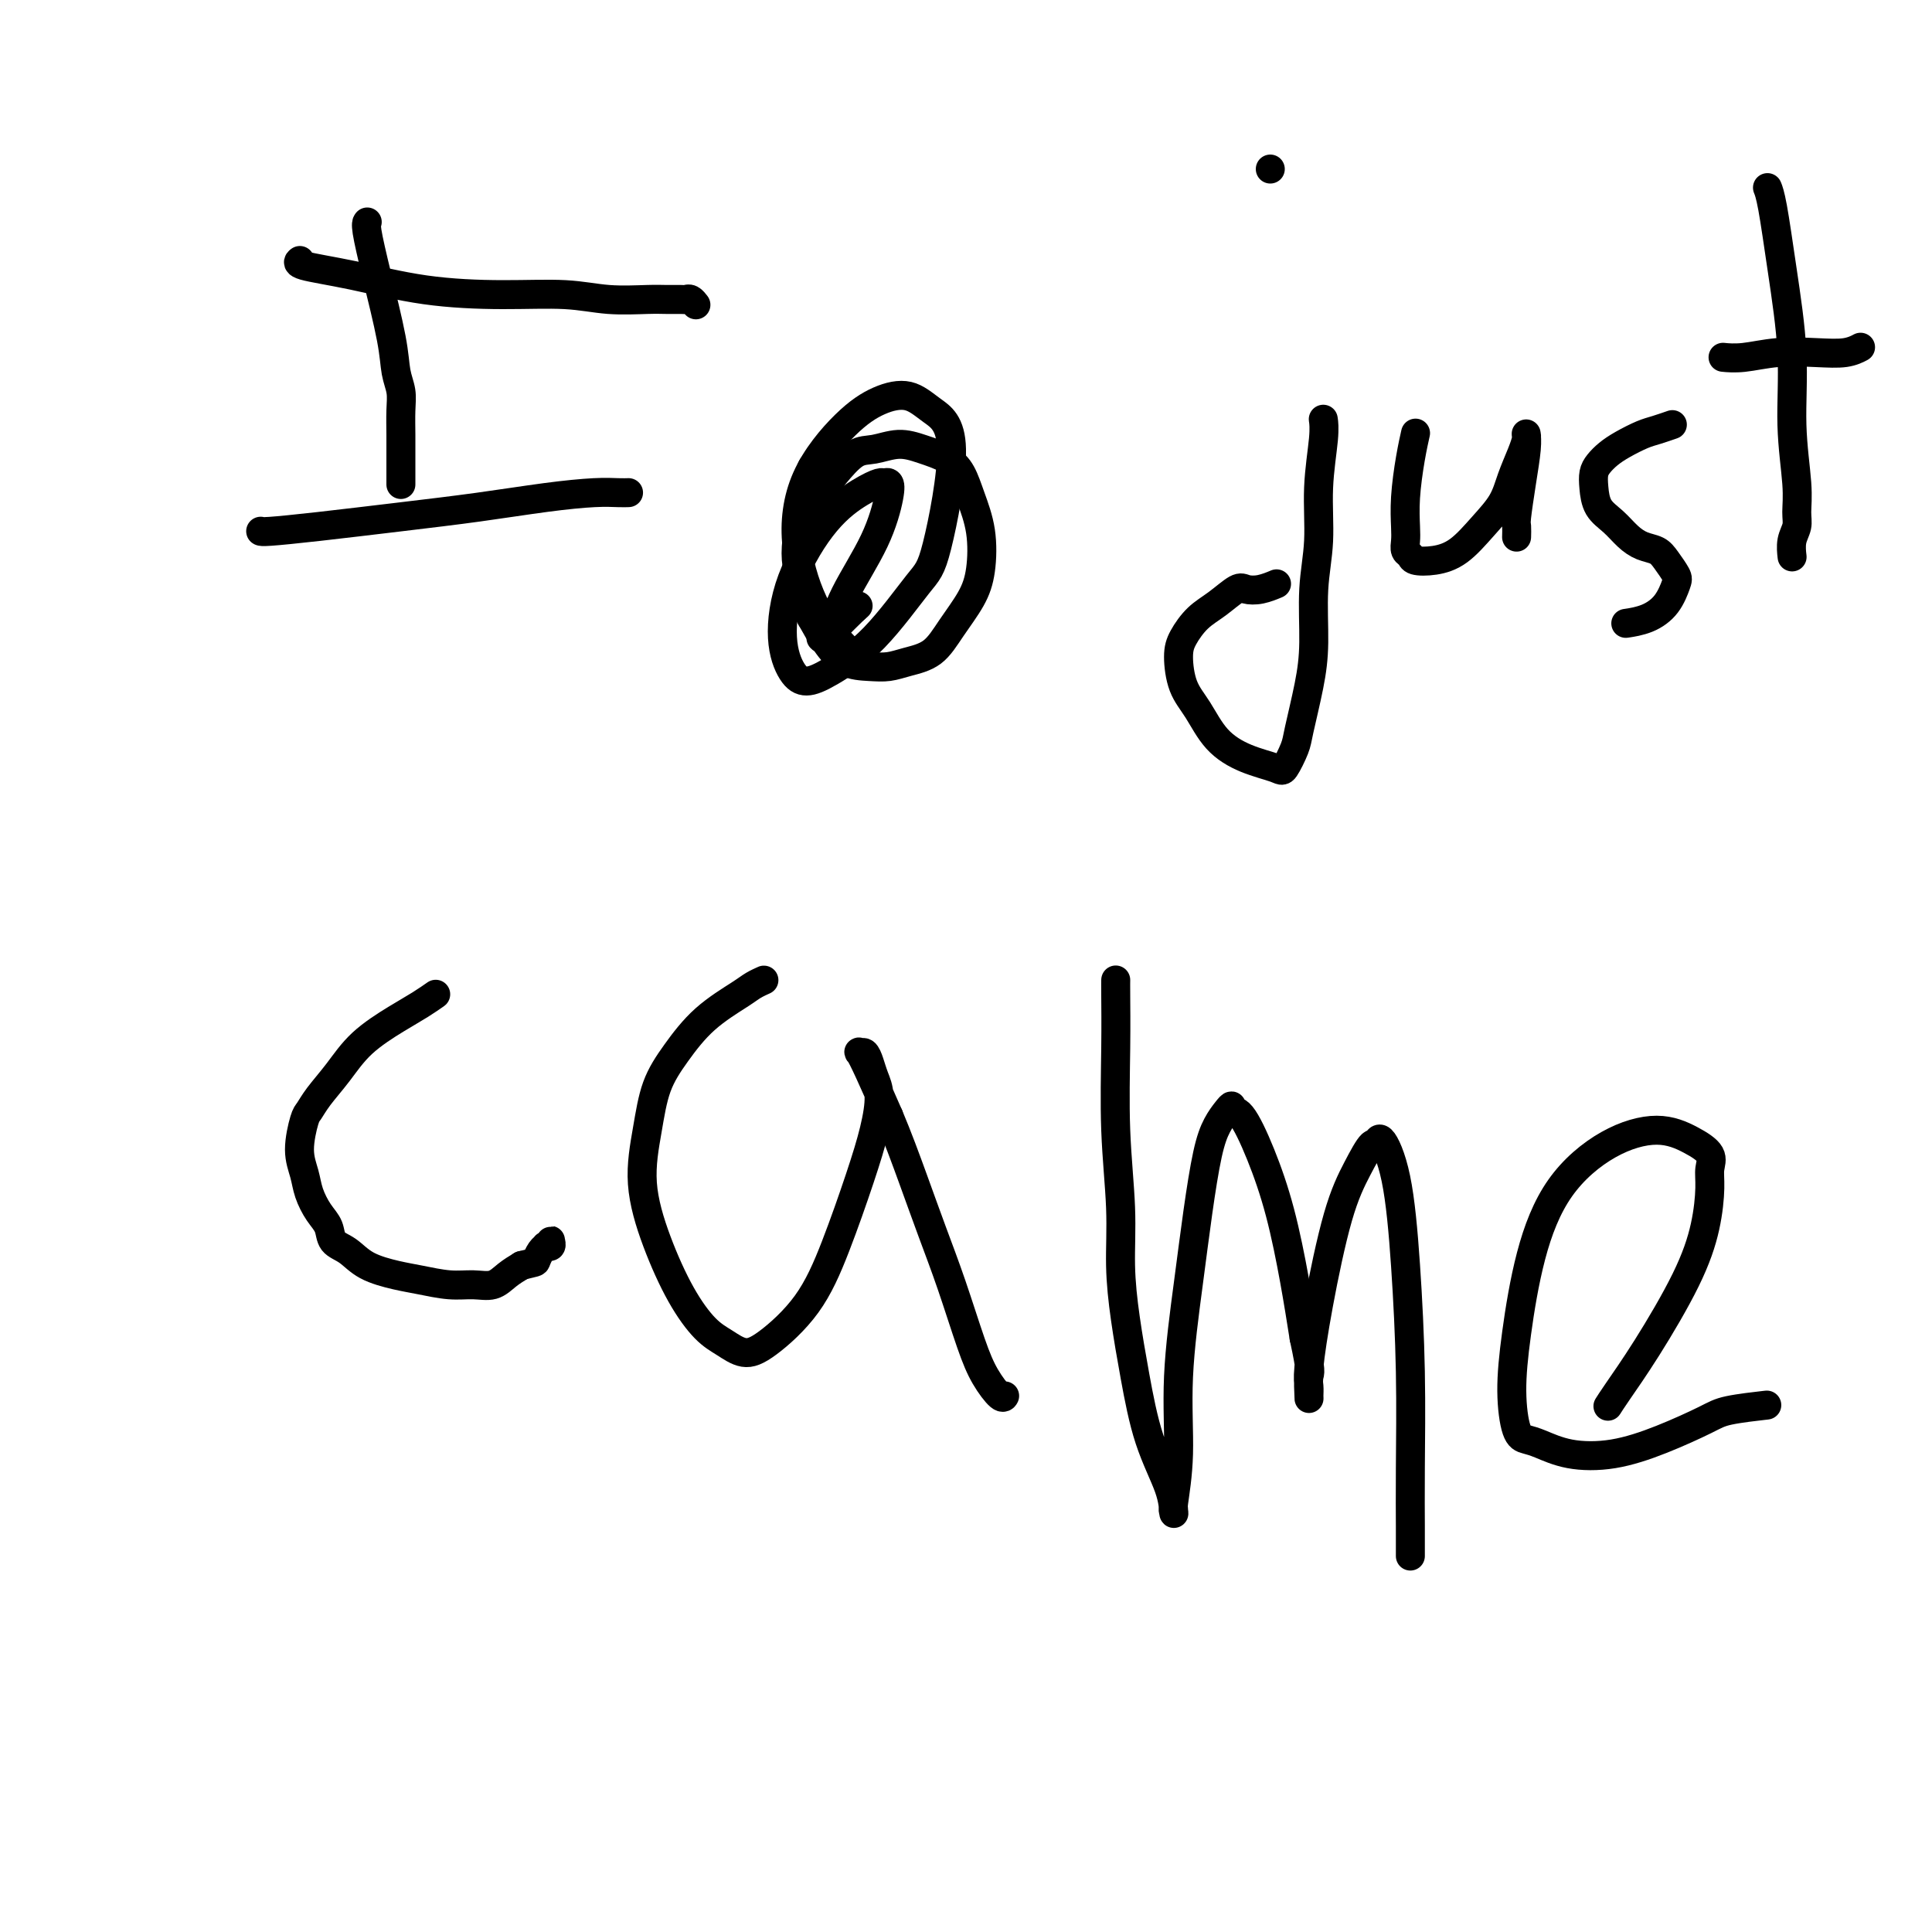 <svg viewBox='0 0 400 400' version='1.1' xmlns='http://www.w3.org/2000/svg' xmlns:xlink='http://www.w3.org/1999/xlink'><g fill='none' stroke='#000000' stroke-width='6' stroke-linecap='round' stroke-linejoin='round'><path d='M76,46c0.003,-0.003 0.005,-0.007 0,0c-0.005,0.007 -0.019,0.023 0,0c0.019,-0.023 0.071,-0.085 0,0c-0.071,0.085 -0.264,0.318 0,2c0.264,1.682 0.985,4.812 2,9c1.015,4.188 2.325,9.435 3,13c0.675,3.565 0.717,5.448 1,7c0.283,1.552 0.808,2.774 1,4c0.192,1.226 0.051,2.455 0,4c-0.051,1.545 -0.014,3.406 0,5c0.014,1.594 0.004,2.922 0,4c-0.004,1.078 -0.001,1.906 0,3c0.001,1.094 0.000,2.456 0,3c-0.000,0.544 -0.000,0.272 0,0'/><path d='M54,110c-0.002,-0.001 -0.005,-0.003 0,0c0.005,0.003 0.017,0.009 0,0c-0.017,-0.009 -0.062,-0.033 0,0c0.062,0.033 0.231,0.121 2,0c1.769,-0.121 5.137,-0.453 10,-1c4.863,-0.547 11.221,-1.309 17,-2c5.779,-0.691 10.978,-1.309 16,-2c5.022,-0.691 9.868,-1.453 14,-2c4.132,-0.547 7.551,-0.879 10,-1c2.449,-0.121 3.929,-0.033 5,0c1.071,0.033 1.735,0.009 2,0c0.265,-0.009 0.133,-0.005 0,0'/><path d='M62,54c-0.026,0.020 -0.052,0.040 0,0c0.052,-0.040 0.181,-0.140 0,0c-0.181,0.140 -0.673,0.520 1,1c1.673,0.480 5.511,1.061 10,2c4.489,0.939 9.629,2.238 15,3c5.371,0.762 10.975,0.989 16,1c5.025,0.011 9.472,-0.193 13,0c3.528,0.193 6.135,0.784 9,1c2.865,0.216 5.986,0.057 8,0c2.014,-0.057 2.922,-0.012 4,0c1.078,0.012 2.328,-0.011 3,0c0.672,0.011 0.768,0.054 1,0c0.232,-0.054 0.601,-0.207 1,0c0.399,0.207 0.828,0.773 1,1c0.172,0.227 0.086,0.113 0,0'/><path d='M170,109c0.000,-0.000 0.000,-0.000 0,0c-0.000,0.000 -0.000,0.000 0,0c0.000,-0.000 0.000,-0.000 0,0c-0.000,0.000 -0.000,0.000 0,0c0.000,-0.000 0.000,-0.002 0,0c-0.000,0.002 -0.001,0.007 0,0c0.001,-0.007 0.003,-0.025 0,0c-0.003,0.025 -0.011,0.094 0,0c0.011,-0.094 0.039,-0.351 0,-1c-0.039,-0.649 -0.147,-1.689 0,-3c0.147,-1.311 0.548,-2.891 1,-4c0.452,-1.109 0.955,-1.745 2,-3c1.045,-1.255 2.632,-3.130 4,-4c1.368,-0.870 2.516,-0.737 4,-1c1.484,-0.263 3.303,-0.922 5,-1c1.697,-0.078 3.271,0.426 5,1c1.729,0.574 3.613,1.219 5,2c1.387,0.781 2.276,1.698 3,3c0.724,1.302 1.282,2.990 2,5c0.718,2.010 1.597,4.342 2,7c0.403,2.658 0.331,5.643 0,8c-0.331,2.357 -0.920,4.085 -2,6c-1.080,1.915 -2.650,4.016 -4,6c-1.350,1.984 -2.478,3.851 -4,5c-1.522,1.149 -3.436,1.579 -5,2c-1.564,0.421 -2.778,0.834 -4,1c-1.222,0.166 -2.451,0.086 -4,0c-1.549,-0.086 -3.417,-0.177 -5,-1c-1.583,-0.823 -2.881,-2.378 -4,-4c-1.119,-1.622 -2.060,-3.311 -3,-5'/><path d='M168,128c-1.480,-2.510 -1.678,-4.286 -2,-6c-0.322,-1.714 -0.766,-3.366 -1,-5c-0.234,-1.634 -0.256,-3.252 0,-5c0.256,-1.748 0.790,-3.628 1,-5c0.210,-1.372 0.098,-2.237 0,-3c-0.098,-0.763 -0.180,-1.422 0,-2c0.180,-0.578 0.622,-1.073 1,-2c0.378,-0.927 0.694,-2.287 1,-3c0.306,-0.713 0.604,-0.778 1,-1c0.396,-0.222 0.891,-0.599 1,-1c0.109,-0.401 -0.167,-0.826 0,-1c0.167,-0.174 0.776,-0.098 1,0c0.224,0.098 0.064,0.219 0,0c-0.064,-0.219 -0.031,-0.777 0,-1c0.031,-0.223 0.060,-0.111 0,0c-0.060,0.111 -0.208,0.222 0,0c0.208,-0.222 0.774,-0.778 1,-1c0.226,-0.222 0.113,-0.111 0,0'/><path d='M176,135c0.108,0.095 0.216,0.190 0,0c-0.216,-0.190 -0.755,-0.665 -2,-2c-1.245,-1.335 -3.195,-3.530 -5,-7c-1.805,-3.470 -3.463,-8.214 -4,-13c-0.537,-4.786 0.049,-9.614 2,-14c1.951,-4.386 5.269,-8.330 8,-11c2.731,-2.670 4.877,-4.065 7,-5c2.123,-0.935 4.225,-1.412 6,-1c1.775,0.412 3.224,1.711 5,3c1.776,1.289 3.880,2.569 4,8c0.120,5.431 -1.742,15.015 -3,20c-1.258,4.985 -1.912,5.371 -4,8c-2.088,2.629 -5.611,7.500 -9,11c-3.389,3.500 -6.643,5.629 -9,7c-2.357,1.371 -3.816,1.985 -5,2c-1.184,0.015 -2.092,-0.569 -3,-2c-0.908,-1.431 -1.816,-3.708 -2,-7c-0.184,-3.292 0.356,-7.600 2,-12c1.644,-4.400 4.391,-8.893 7,-12c2.609,-3.107 5.079,-4.828 7,-6c1.921,-1.172 3.293,-1.796 4,-2c0.707,-0.204 0.747,0.011 1,0c0.253,-0.011 0.717,-0.249 1,0c0.283,0.249 0.383,0.984 0,3c-0.383,2.016 -1.249,5.312 -3,9c-1.751,3.688 -4.388,7.768 -6,11c-1.612,3.232 -2.200,5.615 -3,7c-0.800,1.385 -1.812,1.773 -2,2c-0.188,0.227 0.449,0.292 1,0c0.551,-0.292 1.014,-0.941 2,-2c0.986,-1.059 2.493,-2.530 4,-4'/><path d='M177,126c1.167,-1.000 0.583,-0.500 0,0'/><path d='M274,87c0.009,0.060 0.017,0.119 0,0c-0.017,-0.119 -0.061,-0.417 0,0c0.061,0.417 0.227,1.550 0,4c-0.227,2.450 -0.847,6.216 -1,10c-0.153,3.784 0.162,7.587 0,11c-0.162,3.413 -0.802,6.435 -1,10c-0.198,3.565 0.045,7.674 0,11c-0.045,3.326 -0.379,5.870 -1,9c-0.621,3.130 -1.529,6.848 -2,9c-0.471,2.152 -0.506,2.738 -1,4c-0.494,1.262 -1.447,3.198 -2,4c-0.553,0.802 -0.704,0.468 -2,0c-1.296,-0.468 -3.735,-1.069 -6,-2c-2.265,-0.931 -4.357,-2.191 -6,-4c-1.643,-1.809 -2.838,-4.168 -4,-6c-1.162,-1.832 -2.289,-3.136 -3,-5c-0.711,-1.864 -1.004,-4.286 -1,-6c0.004,-1.714 0.304,-2.718 1,-4c0.696,-1.282 1.788,-2.840 3,-4c1.212,-1.160 2.542,-1.922 4,-3c1.458,-1.078 3.043,-2.471 4,-3c0.957,-0.529 1.288,-0.193 2,0c0.712,0.193 1.807,0.244 3,0c1.193,-0.244 2.484,-0.784 3,-1c0.516,-0.216 0.258,-0.108 0,0'/><path d='M263,35c0.000,0.000 0.000,0.000 0,0c0.000,0.000 0.000,0.000 0,0c0.000,0.000 0.000,-0.000 0,0c0.000,0.000 0.000,0.000 0,0c0.000,-0.000 0.000,0.000 0,0c0.000,0.000 0.000,0.000 0,0'/><path d='M293,90c0.000,-0.002 0.001,-0.004 0,0c-0.001,0.004 -0.003,0.013 0,0c0.003,-0.013 0.011,-0.049 0,0c-0.011,0.049 -0.042,0.183 0,0c0.042,-0.183 0.155,-0.684 0,0c-0.155,0.684 -0.578,2.554 -1,5c-0.422,2.446 -0.841,5.467 -1,8c-0.159,2.533 -0.056,4.577 0,6c0.056,1.423 0.065,2.225 0,3c-0.065,0.775 -0.202,1.525 0,2c0.202,0.475 0.745,0.677 1,1c0.255,0.323 0.222,0.769 1,1c0.778,0.231 2.368,0.247 4,0c1.632,-0.247 3.305,-0.758 5,-2c1.695,-1.242 3.410,-3.215 5,-5c1.590,-1.785 3.053,-3.382 4,-5c0.947,-1.618 1.378,-3.256 2,-5c0.622,-1.744 1.434,-3.593 2,-5c0.566,-1.407 0.884,-2.371 1,-3c0.116,-0.629 0.028,-0.923 0,-1c-0.028,-0.077 0.003,0.063 0,0c-0.003,-0.063 -0.039,-0.331 0,0c0.039,0.331 0.154,1.259 0,3c-0.154,1.741 -0.577,4.295 -1,7c-0.423,2.705 -0.845,5.560 -1,7c-0.155,1.440 -0.042,1.465 0,2c0.042,0.535 0.012,1.582 0,2c-0.012,0.418 -0.006,0.209 0,0'/><path d='M346,88c-0.005,0.002 -0.011,0.004 0,0c0.011,-0.004 0.037,-0.013 0,0c-0.037,0.013 -0.138,0.048 0,0c0.138,-0.048 0.515,-0.179 0,0c-0.515,0.179 -1.920,0.667 -3,1c-1.080,0.333 -1.834,0.511 -3,1c-1.166,0.489 -2.744,1.288 -4,2c-1.256,0.712 -2.192,1.338 -3,2c-0.808,0.662 -1.490,1.359 -2,2c-0.510,0.641 -0.849,1.225 -1,2c-0.151,0.775 -0.112,1.742 0,3c0.112,1.258 0.299,2.809 1,4c0.701,1.191 1.917,2.023 3,3c1.083,0.977 2.035,2.100 3,3c0.965,0.900 1.945,1.576 3,2c1.055,0.424 2.187,0.595 3,1c0.813,0.405 1.307,1.043 2,2c0.693,0.957 1.586,2.232 2,3c0.414,0.768 0.348,1.029 0,2c-0.348,0.971 -0.980,2.652 -2,4c-1.020,1.348 -2.428,2.363 -4,3c-1.572,0.637 -3.306,0.896 -4,1c-0.694,0.104 -0.347,0.052 0,0'/><path d='M366,39c0.019,0.046 0.037,0.091 0,0c-0.037,-0.091 -0.130,-0.319 0,0c0.130,0.319 0.484,1.186 1,4c0.516,2.814 1.196,7.576 2,13c0.804,5.424 1.733,11.511 2,17c0.267,5.489 -0.128,10.379 0,15c0.128,4.621 0.781,8.972 1,12c0.219,3.028 0.006,4.731 0,6c-0.006,1.269 0.194,2.103 0,3c-0.194,0.897 -0.783,1.857 -1,3c-0.217,1.143 -0.062,2.469 0,3c0.062,0.531 0.031,0.265 0,0'/><path d='M357,74c-0.021,-0.002 -0.042,-0.004 0,0c0.042,0.004 0.148,0.015 0,0c-0.148,-0.015 -0.549,-0.056 0,0c0.549,0.056 2.049,0.207 4,0c1.951,-0.207 4.351,-0.774 7,-1c2.649,-0.226 5.545,-0.112 8,0c2.455,0.112 4.469,0.223 6,0c1.531,-0.223 2.580,-0.778 3,-1c0.420,-0.222 0.210,-0.111 0,0'/><path d='M90,206c-0.000,0.000 -0.000,0.000 0,0c0.000,-0.000 0.000,-0.000 0,0c-0.000,0.000 -0.001,0.000 0,0c0.001,-0.000 0.002,-0.002 0,0c-0.002,0.002 -0.008,0.006 0,0c0.008,-0.006 0.032,-0.022 0,0c-0.032,0.022 -0.118,0.083 0,0c0.118,-0.083 0.441,-0.309 0,0c-0.441,0.309 -1.644,1.153 -3,2c-1.356,0.847 -2.864,1.698 -5,3c-2.136,1.302 -4.901,3.055 -7,5c-2.099,1.945 -3.534,4.081 -5,6c-1.466,1.919 -2.964,3.622 -4,5c-1.036,1.378 -1.610,2.430 -2,3c-0.390,0.570 -0.596,0.659 -1,2c-0.404,1.341 -1.005,3.933 -1,6c0.005,2.067 0.616,3.607 1,5c0.384,1.393 0.542,2.637 1,4c0.458,1.363 1.215,2.844 2,4c0.785,1.156 1.599,1.987 2,3c0.401,1.013 0.391,2.207 1,3c0.609,0.793 1.838,1.183 3,2c1.162,0.817 2.256,2.061 4,3c1.744,0.939 4.136,1.574 6,2c1.864,0.426 3.198,0.644 5,1c1.802,0.356 4.071,0.849 6,1c1.929,0.151 3.517,-0.042 5,0c1.483,0.042 2.861,0.319 4,0c1.139,-0.319 2.040,-1.234 3,-2c0.960,-0.766 1.980,-1.383 3,-2'/><path d='M108,262c2.957,-0.740 2.849,-0.590 3,-1c0.151,-0.410 0.562,-1.381 1,-2c0.438,-0.619 0.902,-0.885 1,-1c0.098,-0.115 -0.170,-0.080 0,0c0.170,0.080 0.778,0.204 1,0c0.222,-0.204 0.060,-0.735 0,-1c-0.060,-0.265 -0.016,-0.264 0,0c0.016,0.264 0.005,0.790 0,1c-0.005,0.210 -0.002,0.105 0,0'/><path d='M158,203c0.013,-0.006 0.026,-0.012 0,0c-0.026,0.012 -0.091,0.041 0,0c0.091,-0.041 0.339,-0.151 0,0c-0.339,0.151 -1.263,0.564 -2,1c-0.737,0.436 -1.286,0.895 -3,2c-1.714,1.105 -4.595,2.856 -7,5c-2.405,2.144 -4.336,4.680 -6,7c-1.664,2.320 -3.062,4.425 -4,7c-0.938,2.575 -1.416,5.621 -2,9c-0.584,3.379 -1.273,7.093 -1,11c0.273,3.907 1.507,8.008 3,12c1.493,3.992 3.246,7.877 5,11c1.754,3.123 3.511,5.485 5,7c1.489,1.515 2.711,2.184 4,3c1.289,0.816 2.645,1.779 4,2c1.355,0.221 2.709,-0.301 5,-2c2.291,-1.699 5.518,-4.576 8,-8c2.482,-3.424 4.217,-7.396 6,-12c1.783,-4.604 3.613,-9.842 5,-14c1.387,-4.158 2.330,-7.237 3,-10c0.670,-2.763 1.066,-5.209 1,-7c-0.066,-1.791 -0.593,-2.927 -1,-4c-0.407,-1.073 -0.693,-2.083 -1,-3c-0.307,-0.917 -0.635,-1.740 -1,-2c-0.365,-0.260 -0.768,0.044 -1,0c-0.232,-0.044 -0.293,-0.435 0,0c0.293,0.435 0.941,1.696 2,4c1.059,2.304 2.530,5.652 4,9'/><path d='M184,231c1.868,4.421 3.539,8.975 5,13c1.461,4.025 2.713,7.521 4,11c1.287,3.479 2.607,6.943 4,11c1.393,4.057 2.857,8.709 4,12c1.143,3.291 1.966,5.222 3,7c1.034,1.778 2.278,3.402 3,4c0.722,0.598 0.920,0.171 1,0c0.080,-0.171 0.040,-0.085 0,0'/><path d='M231,203c0.000,-0.008 0.000,-0.017 0,0c-0.000,0.017 -0.001,0.058 0,0c0.001,-0.058 0.004,-0.215 0,0c-0.004,0.215 -0.016,0.801 0,3c0.016,2.199 0.059,6.011 0,11c-0.059,4.989 -0.221,11.153 0,17c0.221,5.847 0.823,11.375 1,16c0.177,4.625 -0.072,8.347 0,12c0.072,3.653 0.464,7.239 1,11c0.536,3.761 1.216,7.698 2,12c0.784,4.302 1.673,8.970 3,13c1.327,4.030 3.092,7.422 4,10c0.908,2.578 0.960,4.342 1,5c0.040,0.658 0.069,0.209 0,0c-0.069,-0.209 -0.237,-0.178 0,-2c0.237,-1.822 0.878,-5.498 1,-10c0.122,-4.502 -0.277,-9.832 0,-16c0.277,-6.168 1.229,-13.176 2,-19c0.771,-5.824 1.359,-10.466 2,-15c0.641,-4.534 1.333,-8.962 2,-12c0.667,-3.038 1.307,-4.686 2,-6c0.693,-1.314 1.437,-2.292 2,-3c0.563,-0.708 0.944,-1.144 1,-1c0.056,0.144 -0.214,0.869 0,1c0.214,0.131 0.911,-0.332 2,1c1.089,1.332 2.570,4.460 4,8c1.430,3.540 2.808,7.491 4,12c1.192,4.509 2.198,9.574 3,14c0.802,4.426 1.401,8.213 2,12'/><path d='M270,277c1.618,7.455 1.165,7.091 1,8c-0.165,0.909 -0.040,3.090 0,4c0.040,0.910 -0.006,0.550 0,0c0.006,-0.550 0.063,-1.289 0,-2c-0.063,-0.711 -0.245,-1.393 0,-4c0.245,-2.607 0.917,-7.137 2,-13c1.083,-5.863 2.579,-13.057 4,-18c1.421,-4.943 2.769,-7.633 4,-10c1.231,-2.367 2.347,-4.409 3,-5c0.653,-0.591 0.844,0.271 1,0c0.156,-0.271 0.276,-1.673 1,-1c0.724,0.673 2.050,3.422 3,8c0.950,4.578 1.522,10.983 2,18c0.478,7.017 0.860,14.644 1,22c0.140,7.356 0.038,14.441 0,20c-0.038,5.559 -0.010,9.593 0,12c0.010,2.407 0.003,3.186 0,4c-0.003,0.814 -0.001,1.661 0,2c0.001,0.339 0.000,0.169 0,0'/><path d='M333,291c-0.007,0.012 -0.015,0.023 0,0c0.015,-0.023 0.051,-0.081 0,0c-0.051,0.081 -0.189,0.300 0,0c0.189,-0.300 0.706,-1.119 2,-3c1.294,-1.881 3.365,-4.825 6,-9c2.635,-4.175 5.833,-9.583 8,-14c2.167,-4.417 3.303,-7.844 4,-11c0.697,-3.156 0.957,-6.042 1,-8c0.043,-1.958 -0.129,-2.989 0,-4c0.129,-1.011 0.560,-2.003 0,-3c-0.560,-0.997 -2.110,-2.001 -4,-3c-1.890,-0.999 -4.121,-1.994 -7,-2c-2.879,-0.006 -6.408,0.977 -10,3c-3.592,2.023 -7.247,5.085 -10,9c-2.753,3.915 -4.602,8.685 -6,14c-1.398,5.315 -2.343,11.177 -3,16c-0.657,4.823 -1.026,8.606 -1,12c0.026,3.394 0.446,6.400 1,8c0.554,1.600 1.242,1.794 2,2c0.758,0.206 1.585,0.424 3,1c1.415,0.576 3.417,1.511 6,2c2.583,0.489 5.748,0.534 9,0c3.252,-0.534 6.592,-1.646 10,-3c3.408,-1.354 6.882,-2.951 9,-4c2.118,-1.049 2.878,-1.552 5,-2c2.122,-0.448 5.606,-0.842 7,-1c1.394,-0.158 0.697,-0.079 0,0'/></g>
</svg>